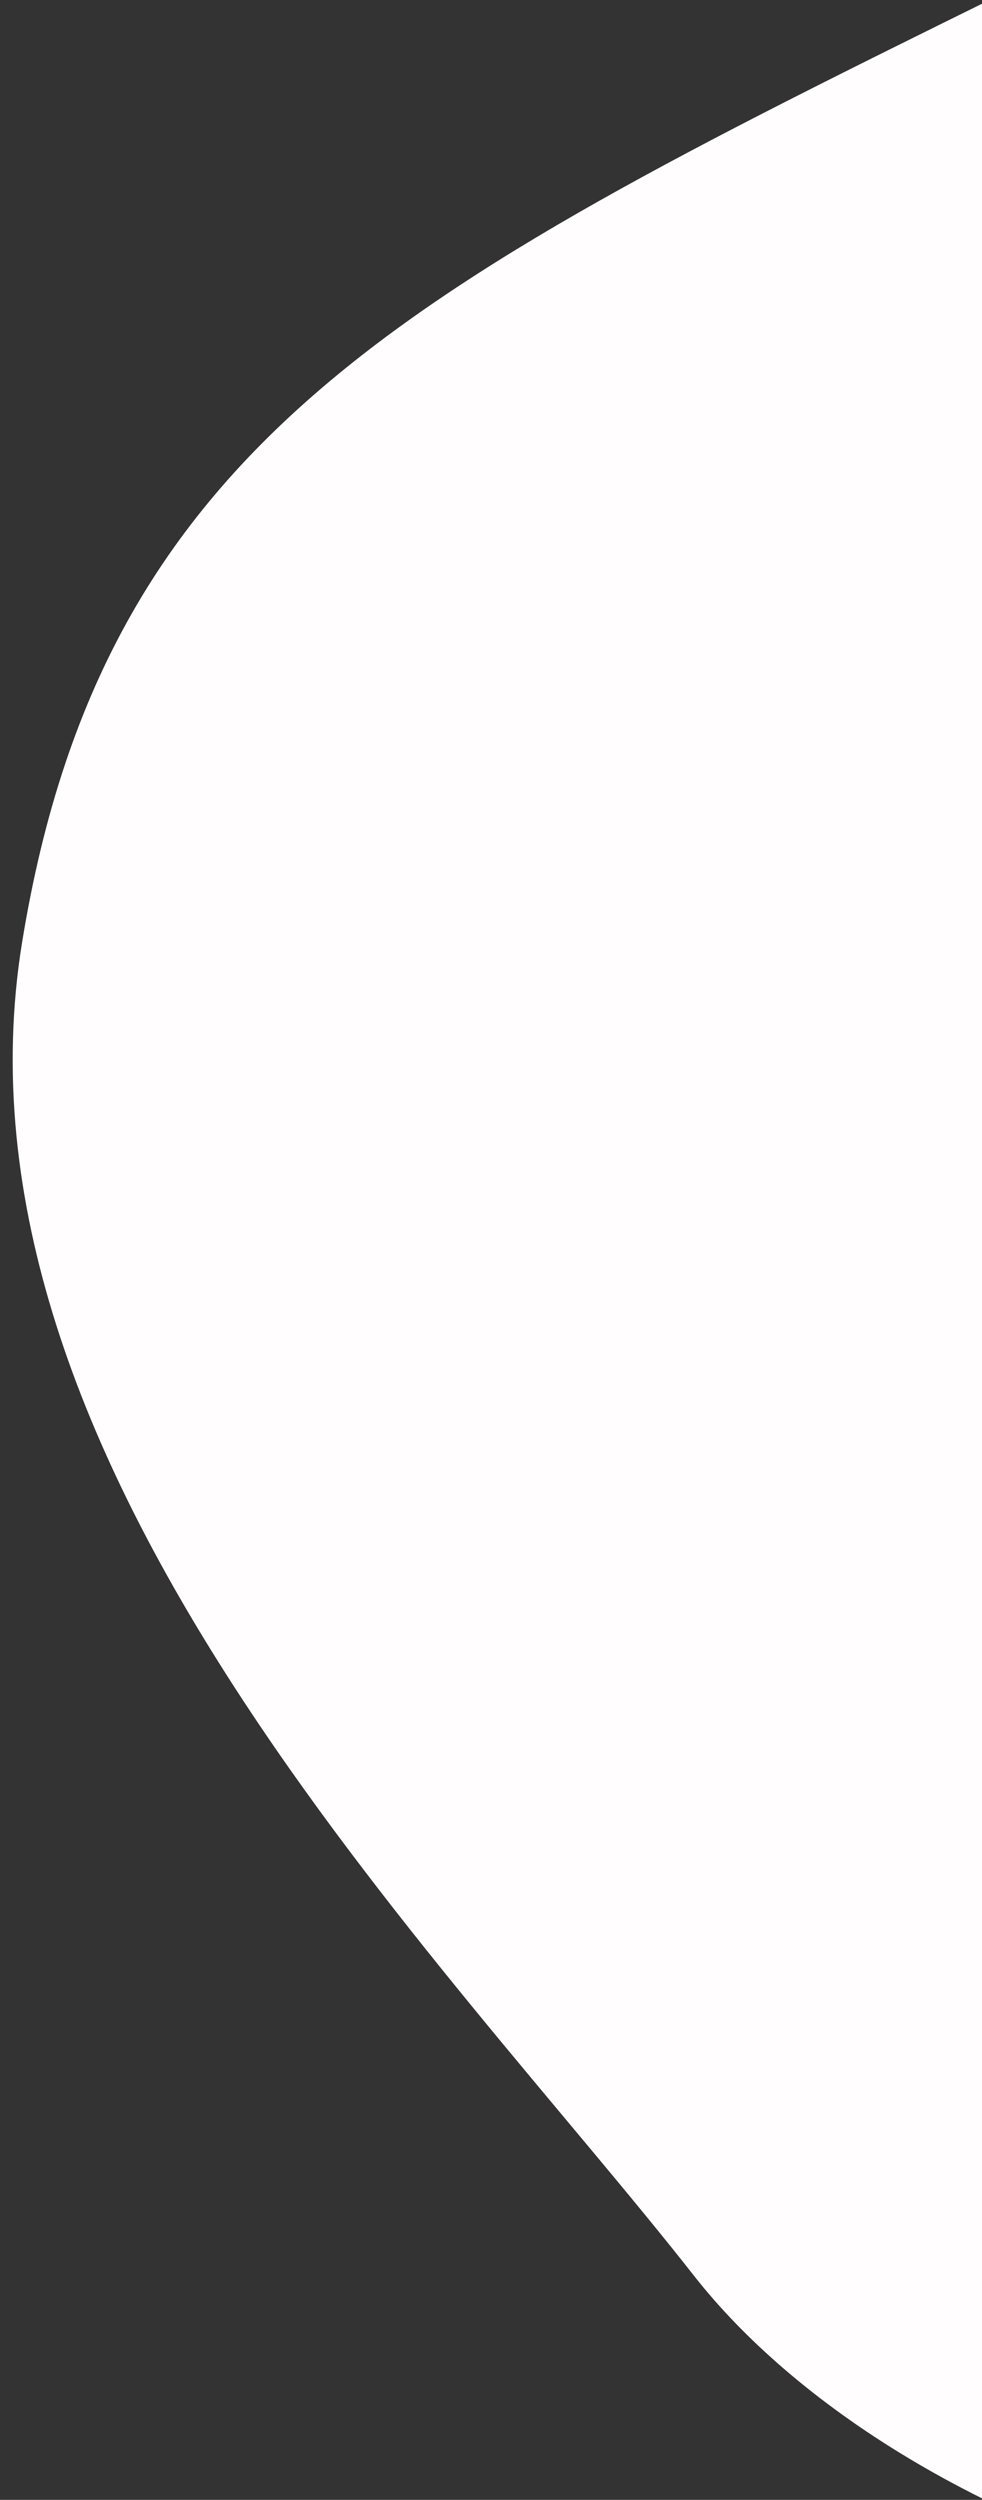 <svg xmlns="http://www.w3.org/2000/svg" xmlns:xlink="http://www.w3.org/1999/xlink" width="187" height="476" viewBox="0 0 187 476">
  <rect x="0" y="0" width="187" height="476" fill="#333333" stroke="none"/>
  <defs>
    <clipPath id="clip-path">
      <rect id="長方形_22681" data-name="長方形 22681" width="187" height="476" transform="translate(1733 4830)" fill="#b52626" opacity="0.5"/>
    </clipPath>
  </defs>
  <g id="bubble04" transform="translate(-1733 -4830)" clip-path="url(#clip-path)">
    <path id="パス_92" data-name="パス 92" d="M318.126.75c-132.692,7.6-200.43,9.2-253.87,93.944s-1.5,209.181,18.55,283.511c15.7,58.209,94,147.9,267.084,164.173,47.744,4.484,152.274-53.385,212.278-60.735,276.519-33.879,111.93-319.7,65.12-378.532S450.819-6.838,318.126.75Z" transform="matrix(0.921, -0.391, 0.391, 0.921, 1641, 4947.36)" fill="#fffdfe"/>
  </g>
</svg>
